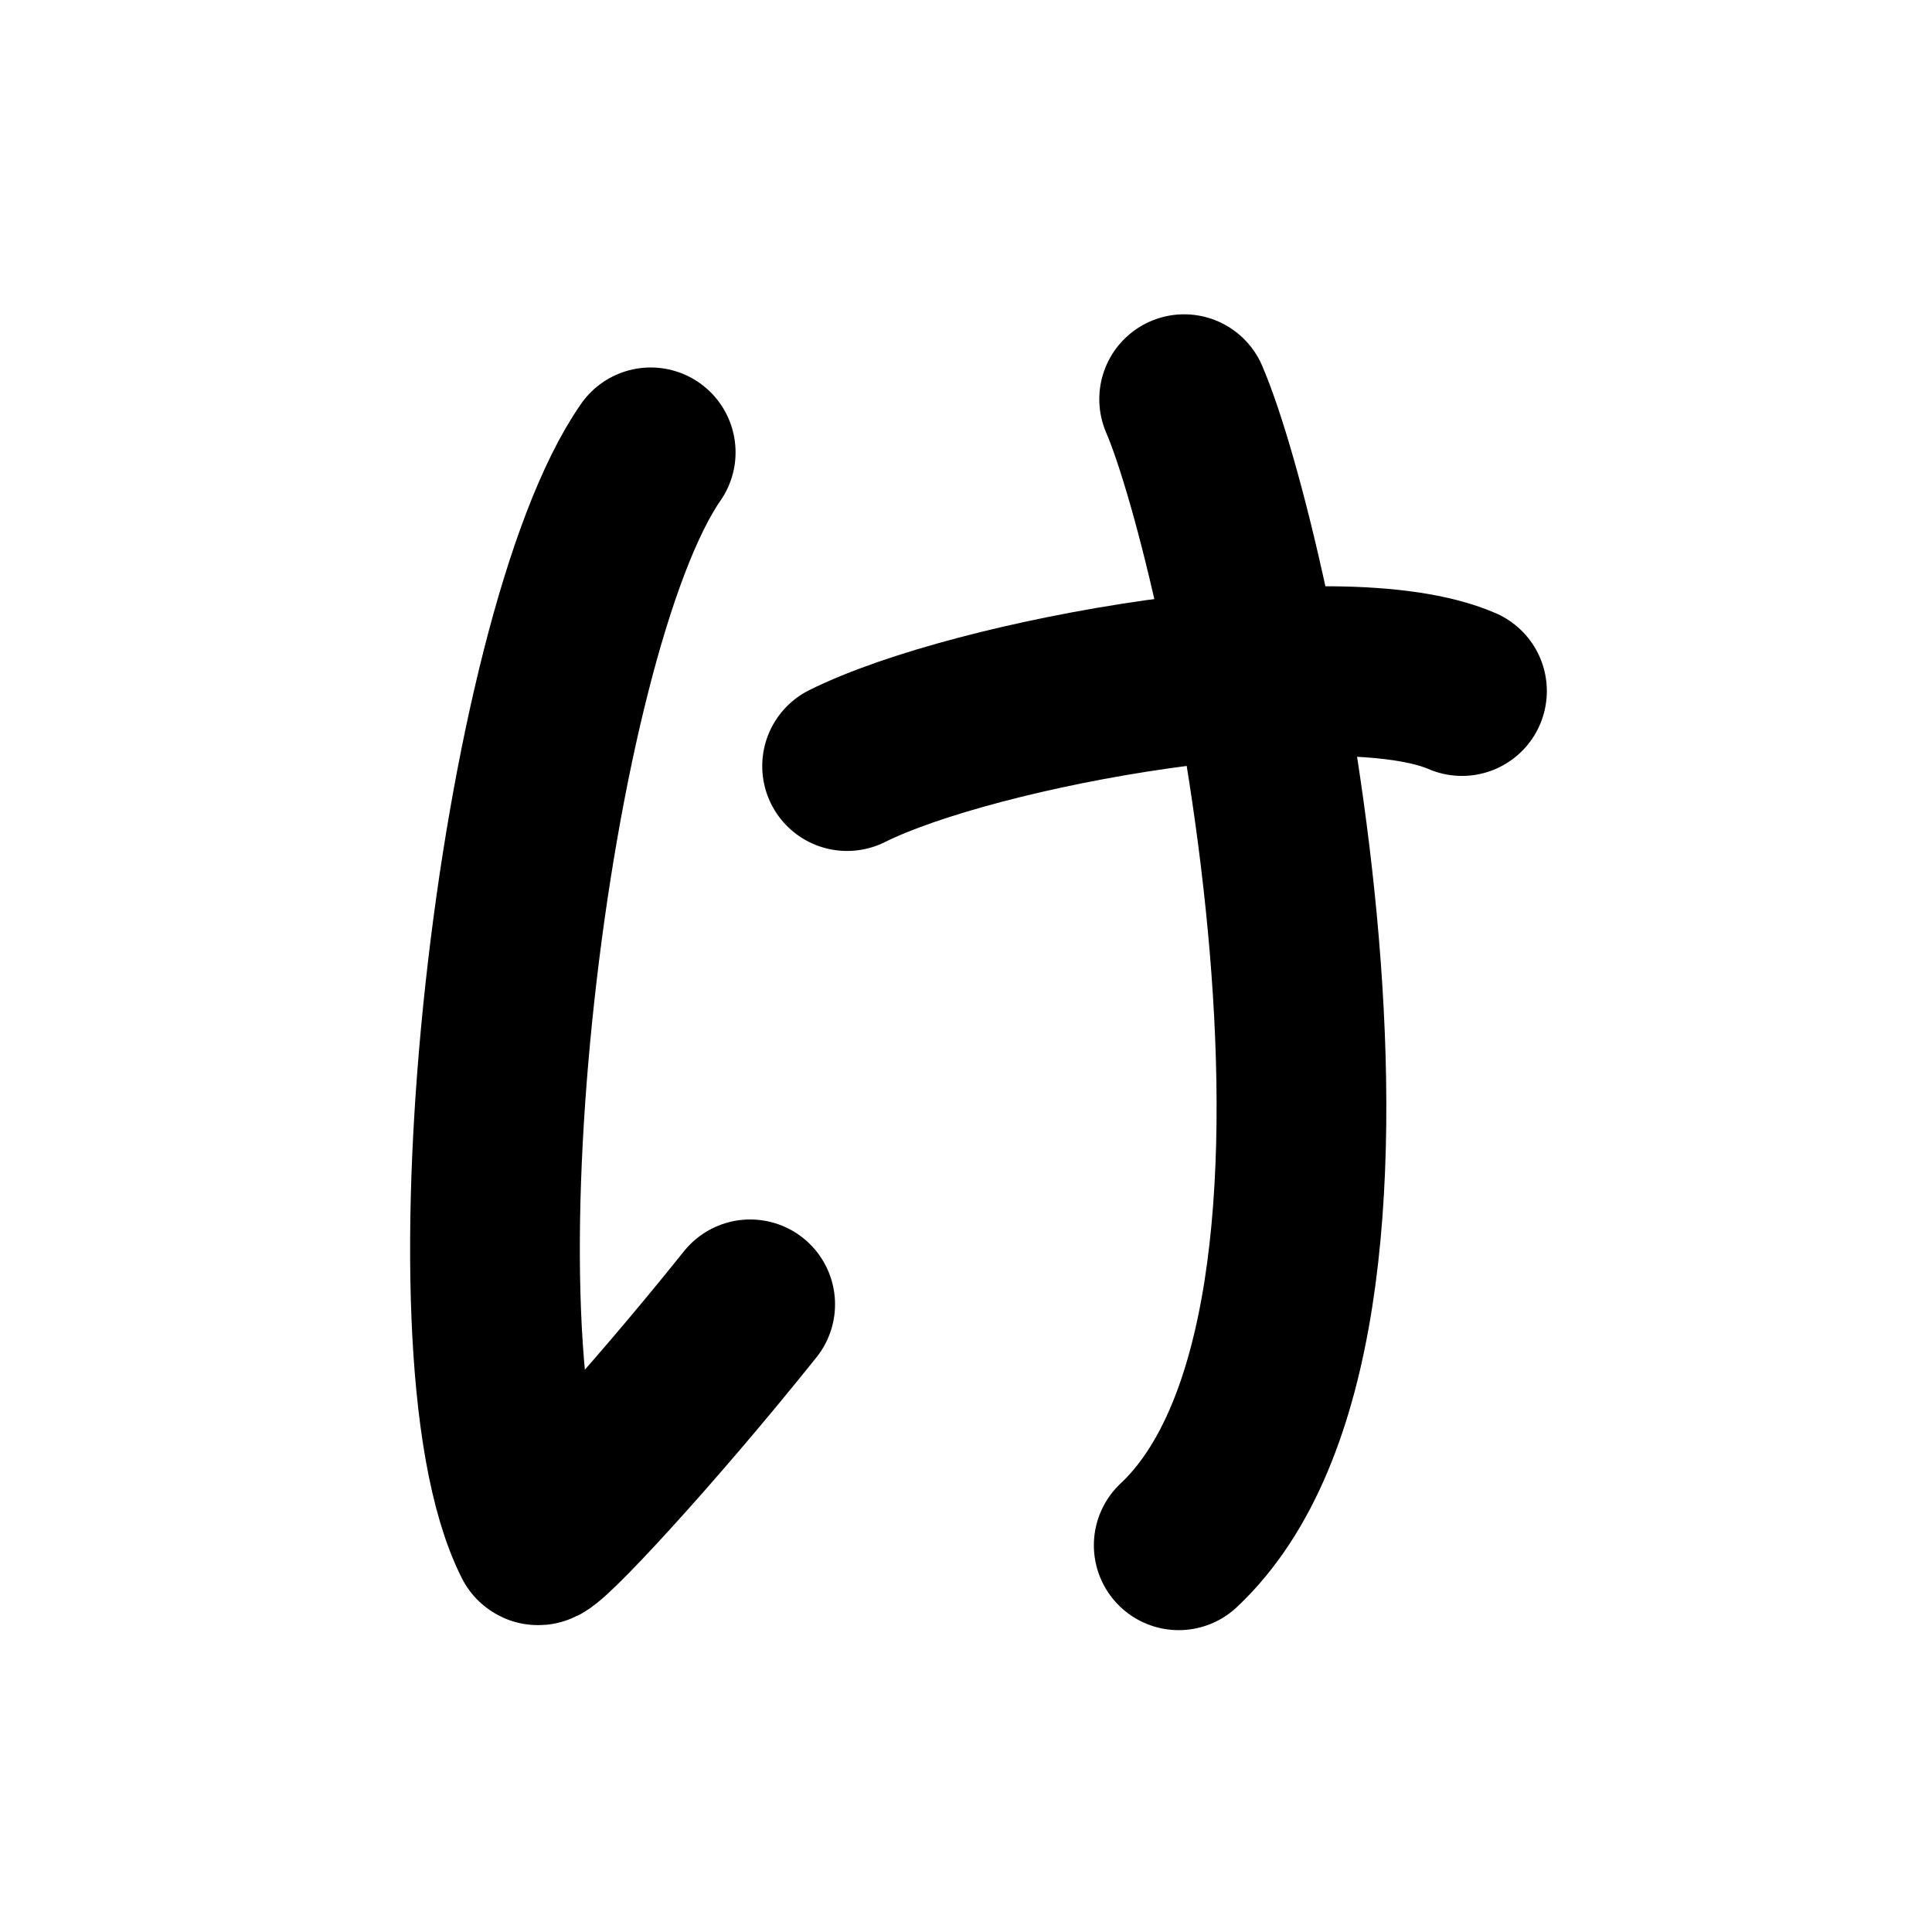 <svg width="121" height="121" viewBox="0 0 121 121" fill="none" xmlns="http://www.w3.org/2000/svg">
<path d="M40.753 28.33C32.803 39.77 27.553 84.34 33.673 96.45C33.893 96.87 40.673 89.58 46.983 81.69" stroke="black" stroke-width="10.63" stroke-linecap="round" stroke-linejoin="round"/>
<path d="M53.053 47.98C61.153 43.95 83.813 39.93 91.563 43.28" stroke="black" stroke-width="10.63" stroke-linecap="round" stroke-linejoin="round"/>
<path d="M74.163 25C78.203 34.39 88.633 82.89 73.823 96.78" stroke="black" stroke-width="10.63" stroke-linecap="round" stroke-linejoin="round"/>
</svg>
